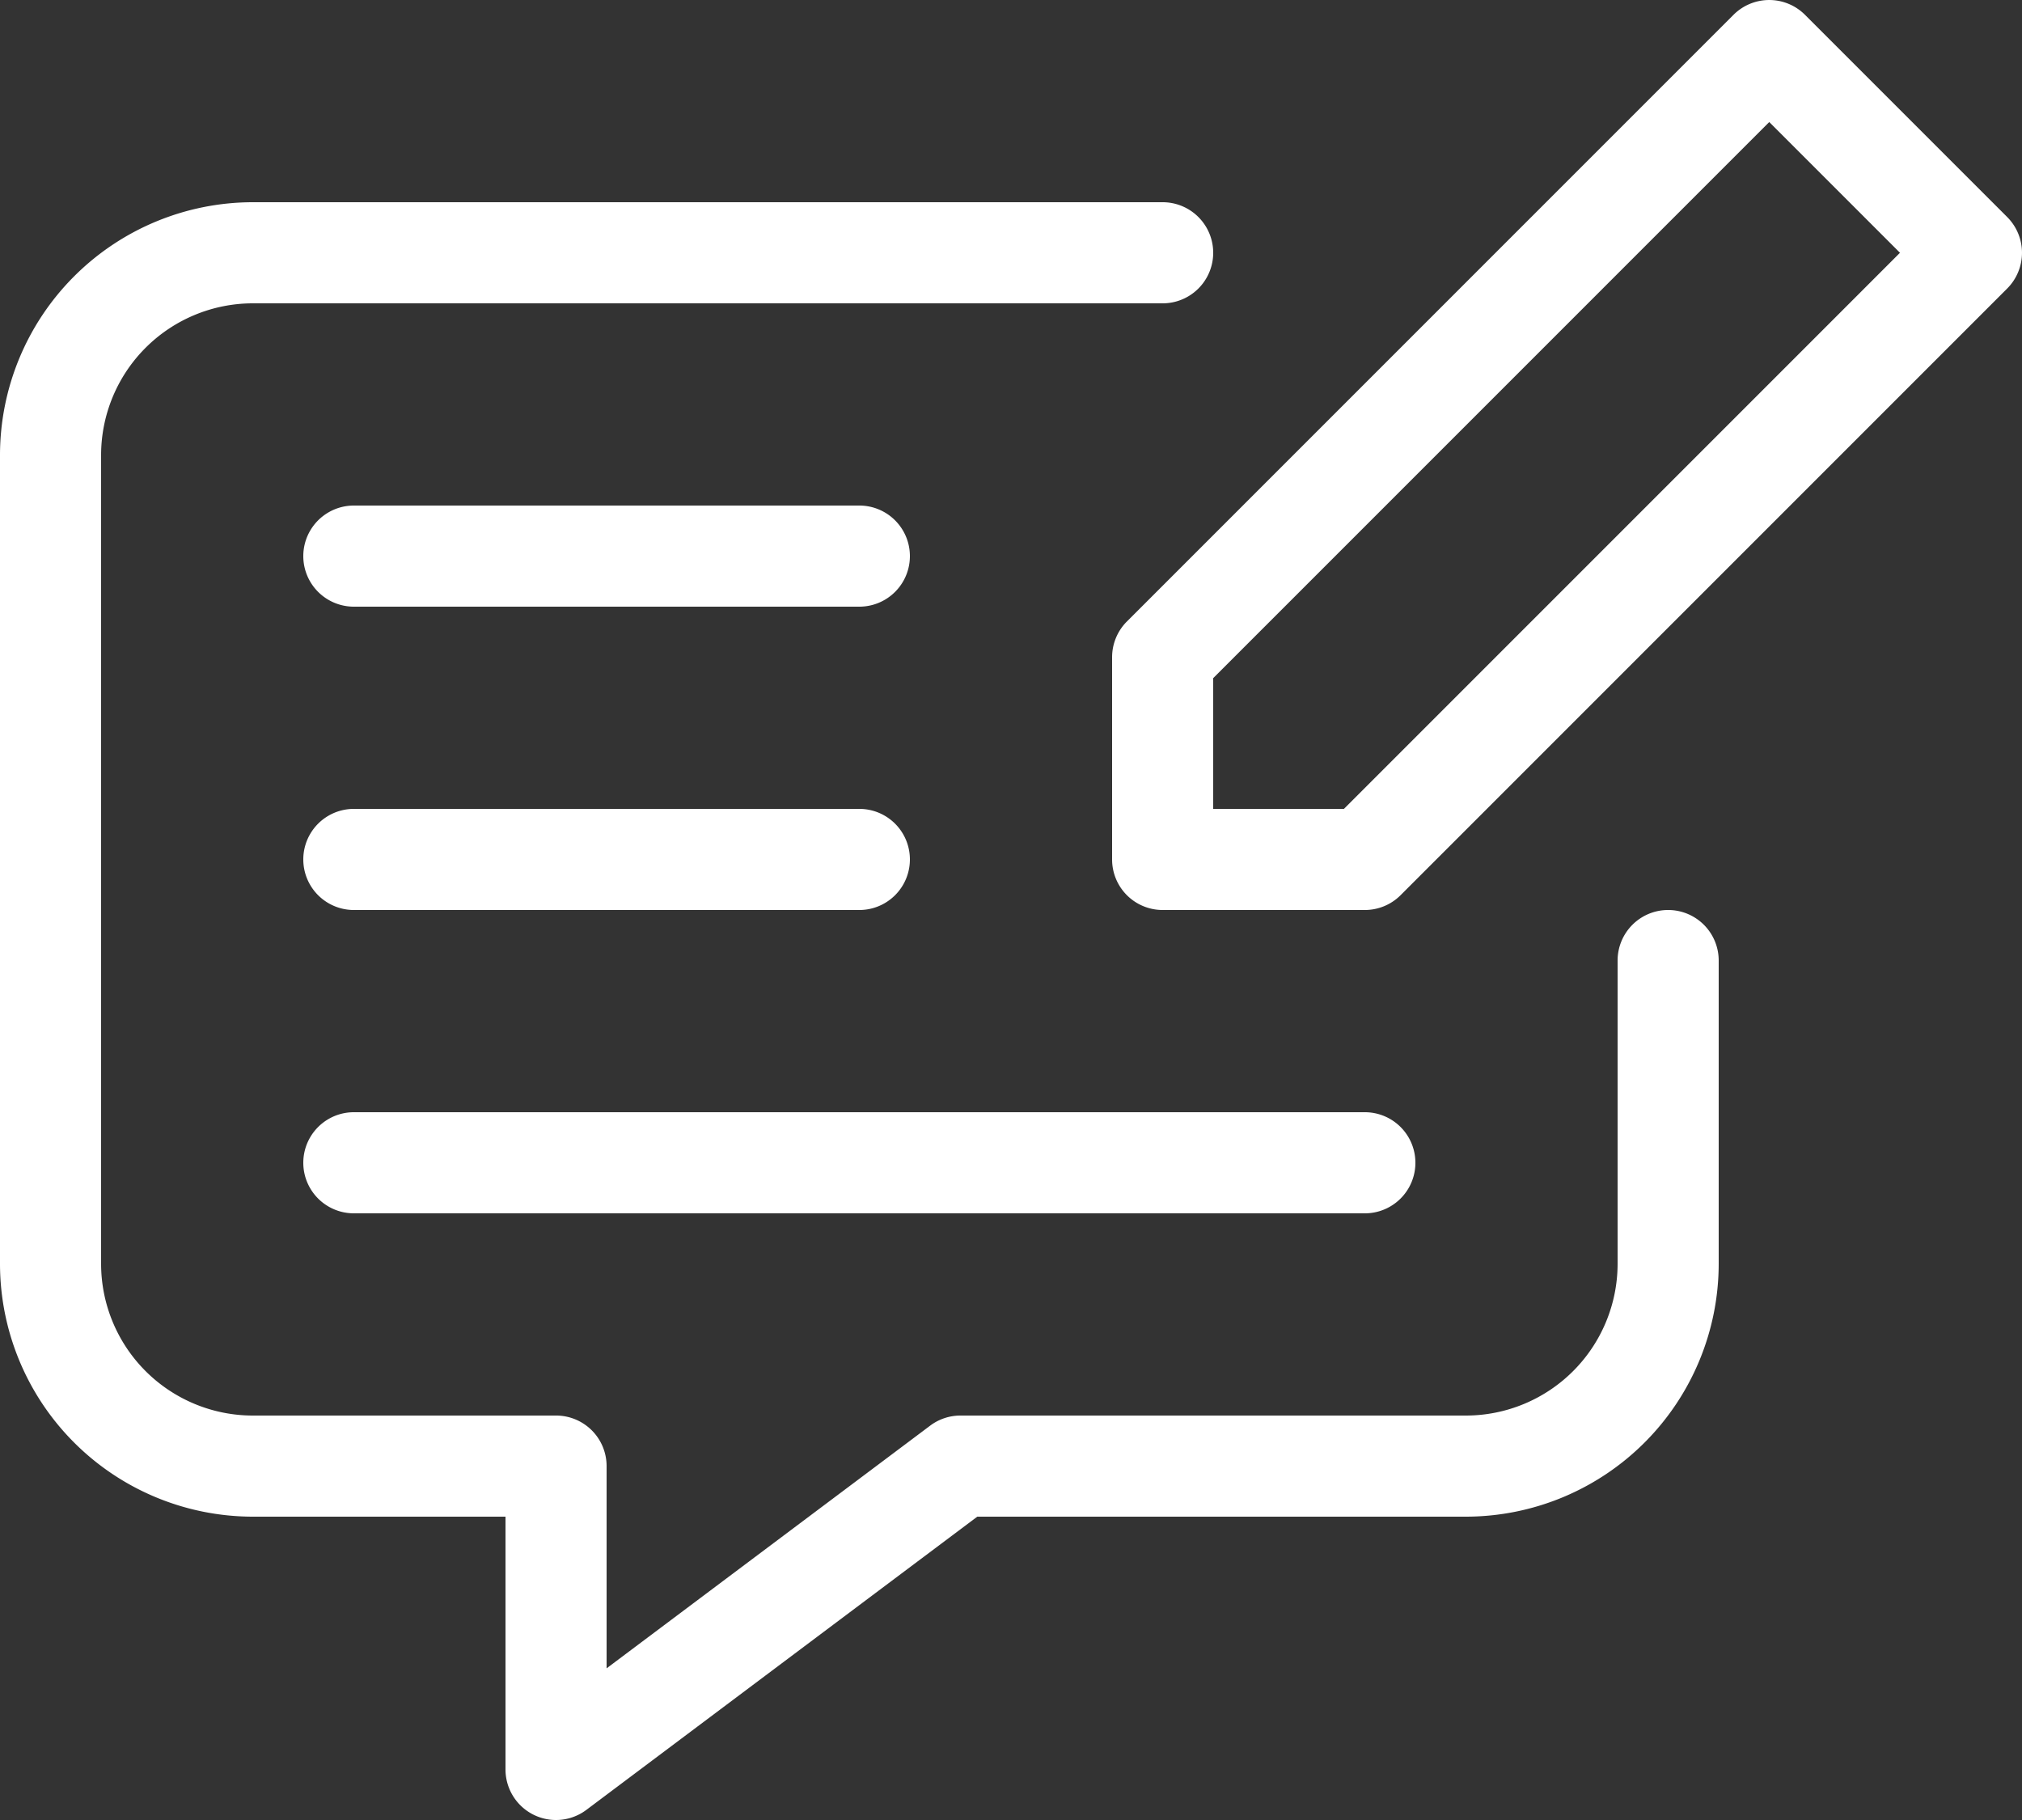 <?xml version="1.0" encoding="UTF-8" standalone="no"?>
<svg
   xmlns:dc="http://purl.org/dc/elements/1.1/"
   xmlns:cc="http://creativecommons.org/ns#"
   xmlns:rdf="http://www.w3.org/1999/02/22-rdf-syntax-ns#"
   xmlns:svg="http://www.w3.org/2000/svg"
   xmlns="http://www.w3.org/2000/svg"
   xmlns:sodipodi="http://sodipodi.sourceforge.net/DTD/sodipodi-0.dtd"
   xmlns:inkscape="http://www.inkscape.org/namespaces/inkscape"
   viewBox="0 0 80 72"
   x="0px"
   y="0px"
   version="1.1"
   id="svg20"
   sodipodi:docname="noun_feedback_2044720.svg"
   width="80"
   height="72"
   inkscape:version="0.92.3 (2405546, 2018-03-11)">
  <rect x="0" y="0" width="80" height="72" fill="#333333" stroke="none"/>
  <defs
     id="defs24" />
  <sodipodi:namedview
     pagecolor="#ffffff"
     bordercolor="#666666"
     borderopacity="1"
     objecttolerance="10"
     gridtolerance="10"
     guidetolerance="10"
     inkscape:pageopacity="0"
     inkscape:pageshadow="2"
     inkscape:window-width="1366"
     inkscape:window-height="703"
     id="namedview22"
     showgrid="false"
     fit-margin-top="0"
     fit-margin-left="0"
     fit-margin-right="0"
     fit-margin-bottom="0"
     inkscape:zoom="2.7812867"
     inkscape:cx="2.7277816"
     inkscape:cy="16.252215"
     inkscape:window-x="0"
     inkscape:window-y="0"
     inkscape:window-maximized="1"
     inkscape:current-layer="g14" />
  <title
     id="title2">Artboard 5</title>
  <g
     id="g14"
     transform="translate(-8,-12)">
    <path
       d="m 87.414,20.586 -8,-8 a 2,2 0 0 0 -2.828,0 l -24,24 A 1.999,1.999 0 0 0 52,38 v 8 a 1.999,1.999 0 0 0 2,2 h 8 a 1.998,1.998 0 0 0 1.414,-0.586 l 24,-24 a 2,2 0 0 0 0,-2.828 z M 61.172,44 H 56 v -5.172 l 22,-22 L 83.172,22 Z"
       id="path4"
       inkscape:connector-curvature="0"
       style="fill:#ffffff" />
    <path
       d="M 42,32 H 22 a 2,2 0 0 0 0,4 h 20 a 2,2 0 0 0 0,-4 z"
       id="path6"
       inkscape:connector-curvature="0"
       style="fill:#ffffff" />
    <path
       d="m 22,48 h 20 a 2,2 0 0 0 0,-4 H 22 a 2,2 0 0 0 0,4 z"
       id="path8"
       inkscape:connector-curvature="0"
       style="fill:#ffffff" />
    <path
       d="m 22,60 h 40 a 2,2 0 0 0 0,-4 H 22 a 2,2 0 0 0 0,4 z"
       id="path10"
       inkscape:connector-curvature="0"
       style="fill:#ffffff" />
    <path
       d="m 74,48 a 1.999,1.999 0 0 0 -2,2 v 12 a 6.007,6.007 0 0 1 -6,6 H 46 a 1.994,1.994 0 0 0 -1.199,0.4 L 32,78 V 70 A 1.999,1.999 0 0 0 30,68 H 18 A 6.007,6.007 0 0 1 12,62 V 30 a 6.007,6.007 0 0 1 6,-6 h 36 a 2,2 0 0 0 0,-4 H 18 A 10.012,10.012 0 0 0 8,30 v 32 a 10.012,10.012 0 0 0 10,10 h 10 v 10 a 1.999,1.999 0 0 0 3.199,1.6 L 46.666,72 H 66 A 10.012,10.012 0 0 0 76,62 V 50 a 1.999,1.999 0 0 0 -2,-2 z"
       id="path12"
       inkscape:connector-curvature="0"
       style="fill:#ffffff" />
  </g>
</svg>
